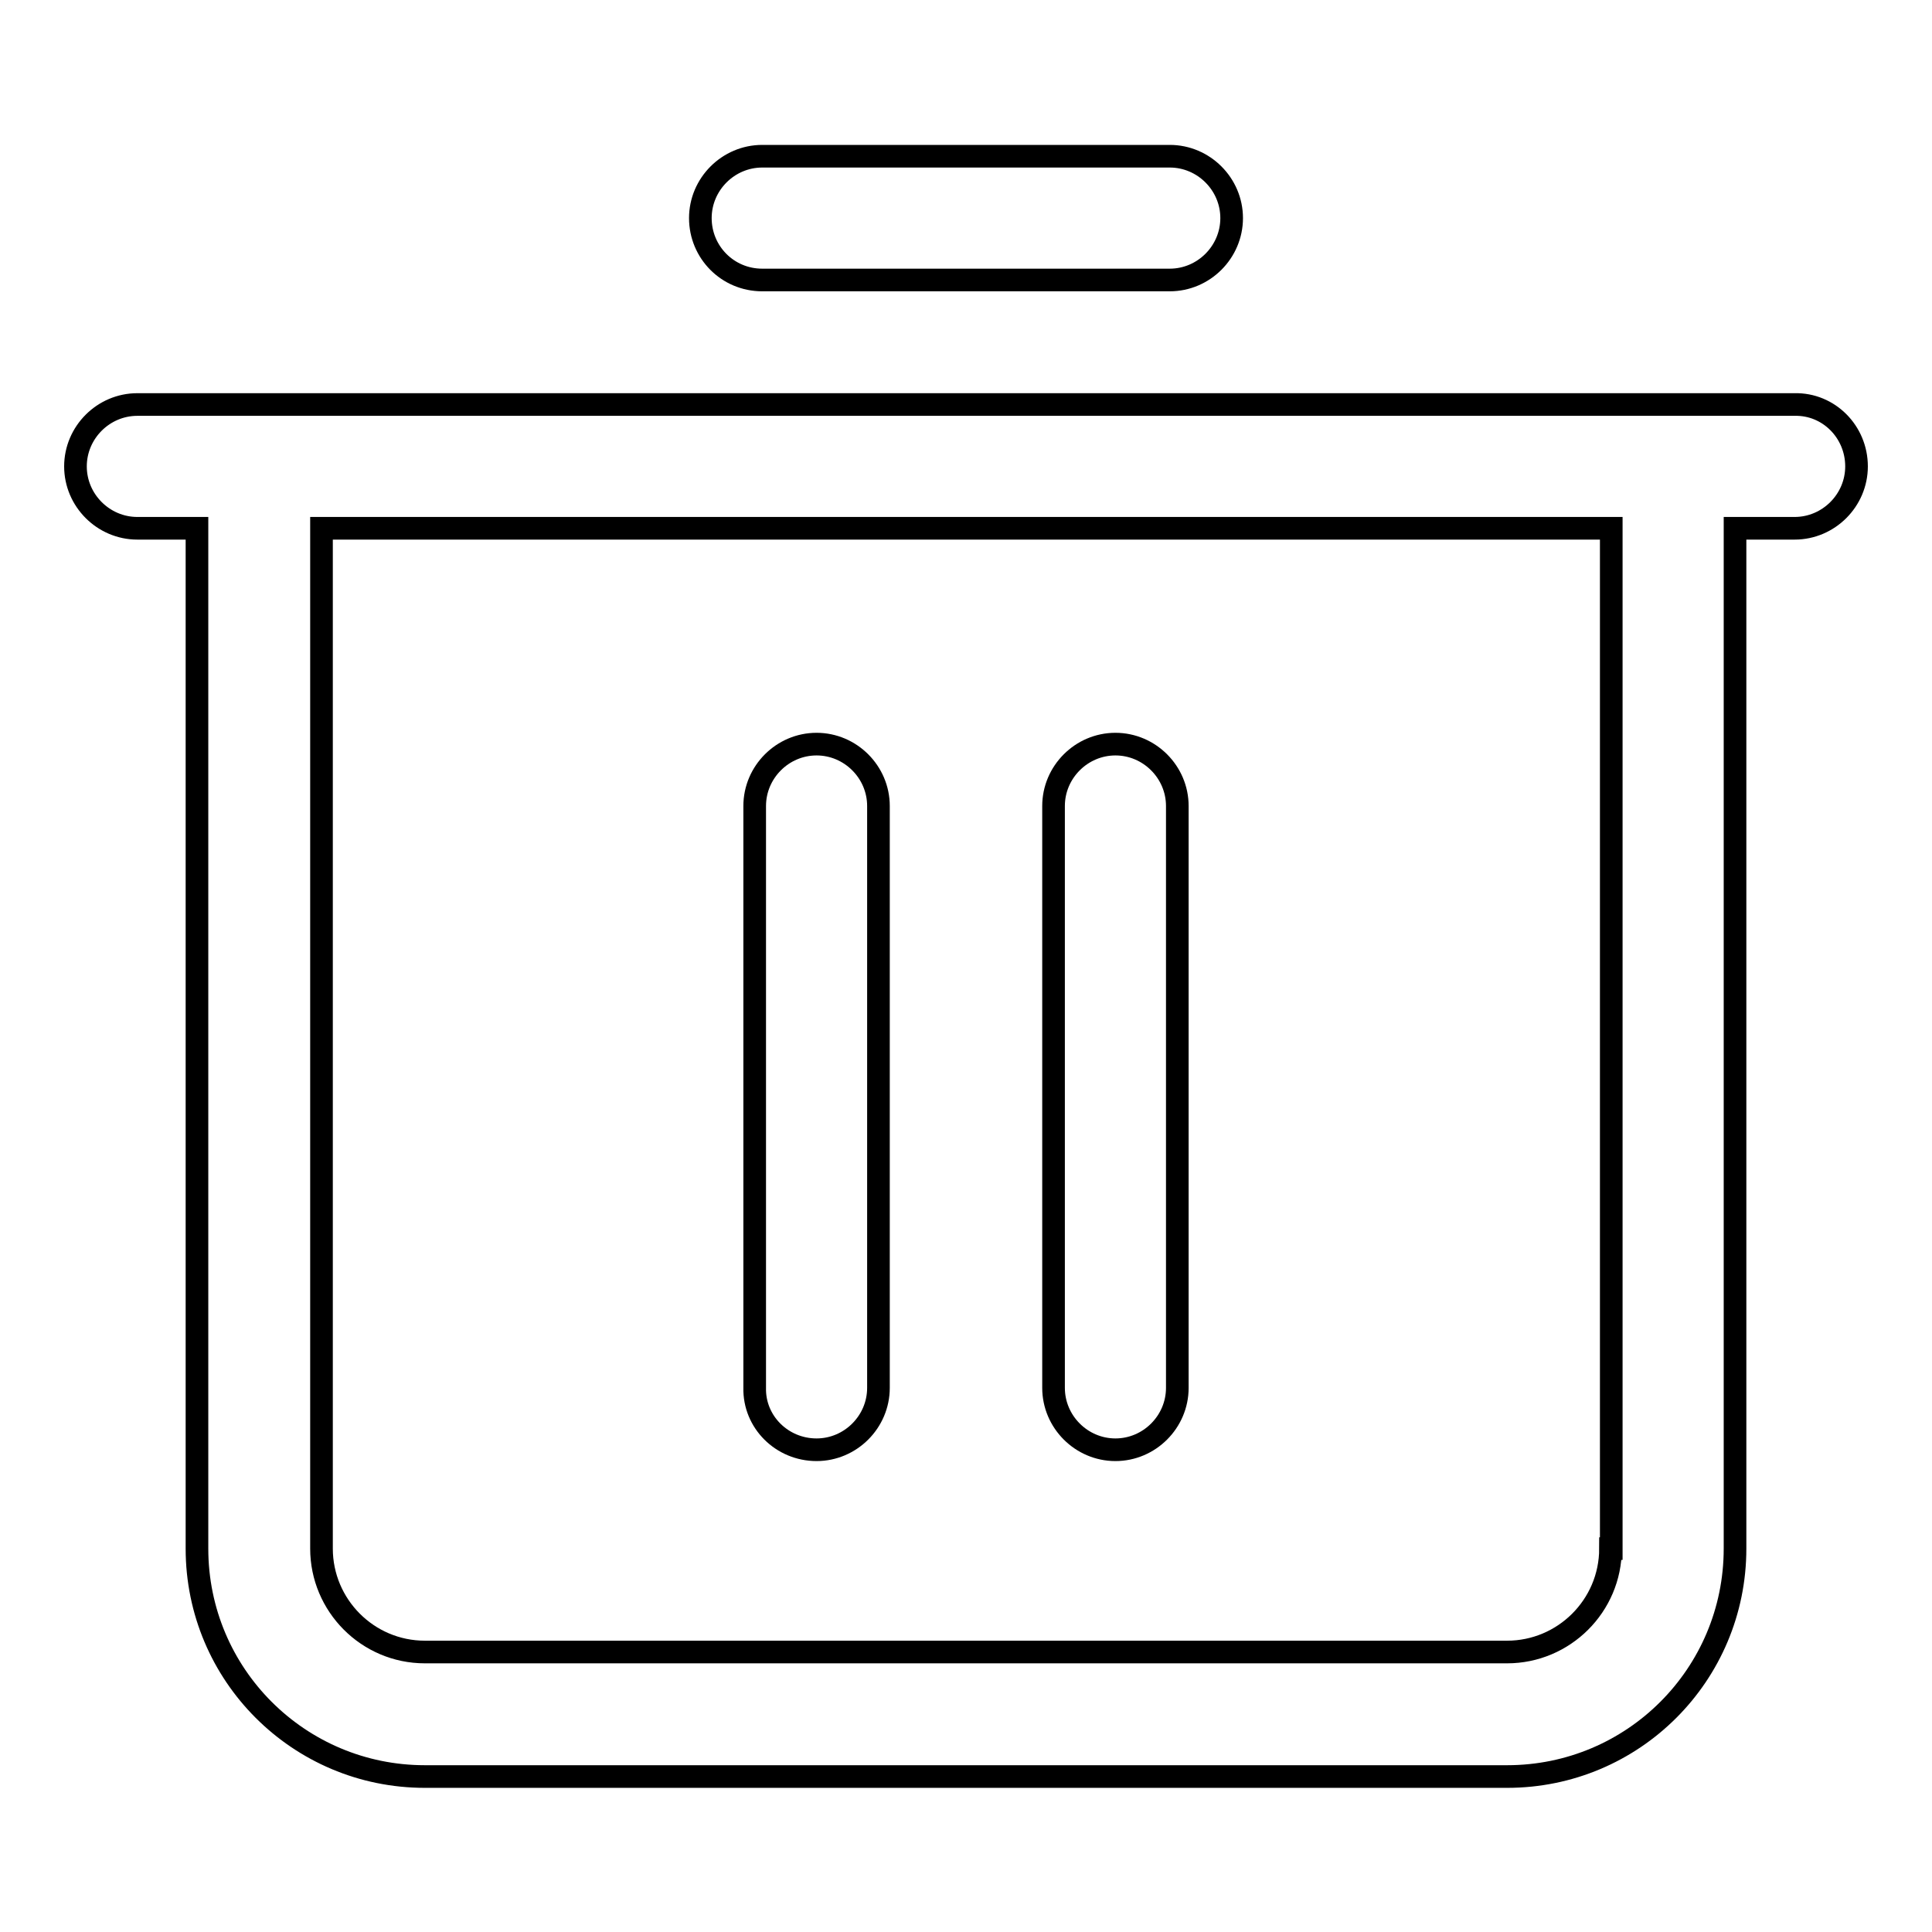 <?xml version="1.0" encoding="utf-8"?>
<!-- Svg Vector Icons : http://www.onlinewebfonts.com/icon -->
<!DOCTYPE svg PUBLIC "-//W3C//DTD SVG 1.1//EN" "http://www.w3.org/Graphics/SVG/1.1/DTD/svg11.dtd">
<svg version="1.1" xmlns="http://www.w3.org/2000/svg" xmlns:xlink="http://www.w3.org/1999/xlink" x="0px" y="0px" viewBox="0 0 256 256" enable-background="new 0 0 256 256" xml:space="preserve">
<g> <path stroke-width="3" fill-opacity="0" stroke="#000000"  d="M101,37.1h54c4.5,0,8.2-3.7,8.2-8.2s-3.7-8.2-8.2-8.2h-54c-4.5,0-8.2,3.7-8.2,8.2S96.4,37.1,101,37.1z  M108.2,192.1c4.5,0,8.2-3.7,8.2-8.2l0,0v-77.1c0-4.5-3.7-8.2-8.2-8.2c-4.5,0-8.2,3.7-8.2,8.2l0,0v77.1 C99.9,188.4,103.6,192.1,108.2,192.1z M147.8,192.1c4.5,0,8.2-3.7,8.2-8.2l0,0v-77.1c0-4.5-3.7-8.2-8.2-8.2c-4.5,0-8.2,3.7-8.2,8.2 v77.1C139.6,188.4,143.3,192.1,147.8,192.1L147.8,192.1z"/> <path stroke-width="3" fill-opacity="0" stroke="#000000"  d="M237.8,53.6H18.2c-4.5,0-8.2,3.7-8.2,8.2c0,4.5,3.7,8.2,8.2,8.2h7.9v135.2c0,16.7,13.5,30.2,30.2,30.2 h143.4c16.7,0,30.2-13.5,30.2-30.2V70h7.9c4.5,0,8.2-3.7,8.2-8.2C246,57.2,242.3,53.5,237.8,53.6L237.8,53.6z M213.4,205.2 c0,7.6-6.2,13.7-13.7,13.7H56.3c-7.6,0-13.7-6.2-13.7-13.7V70h170.9V205.2z"/></g>
</svg>